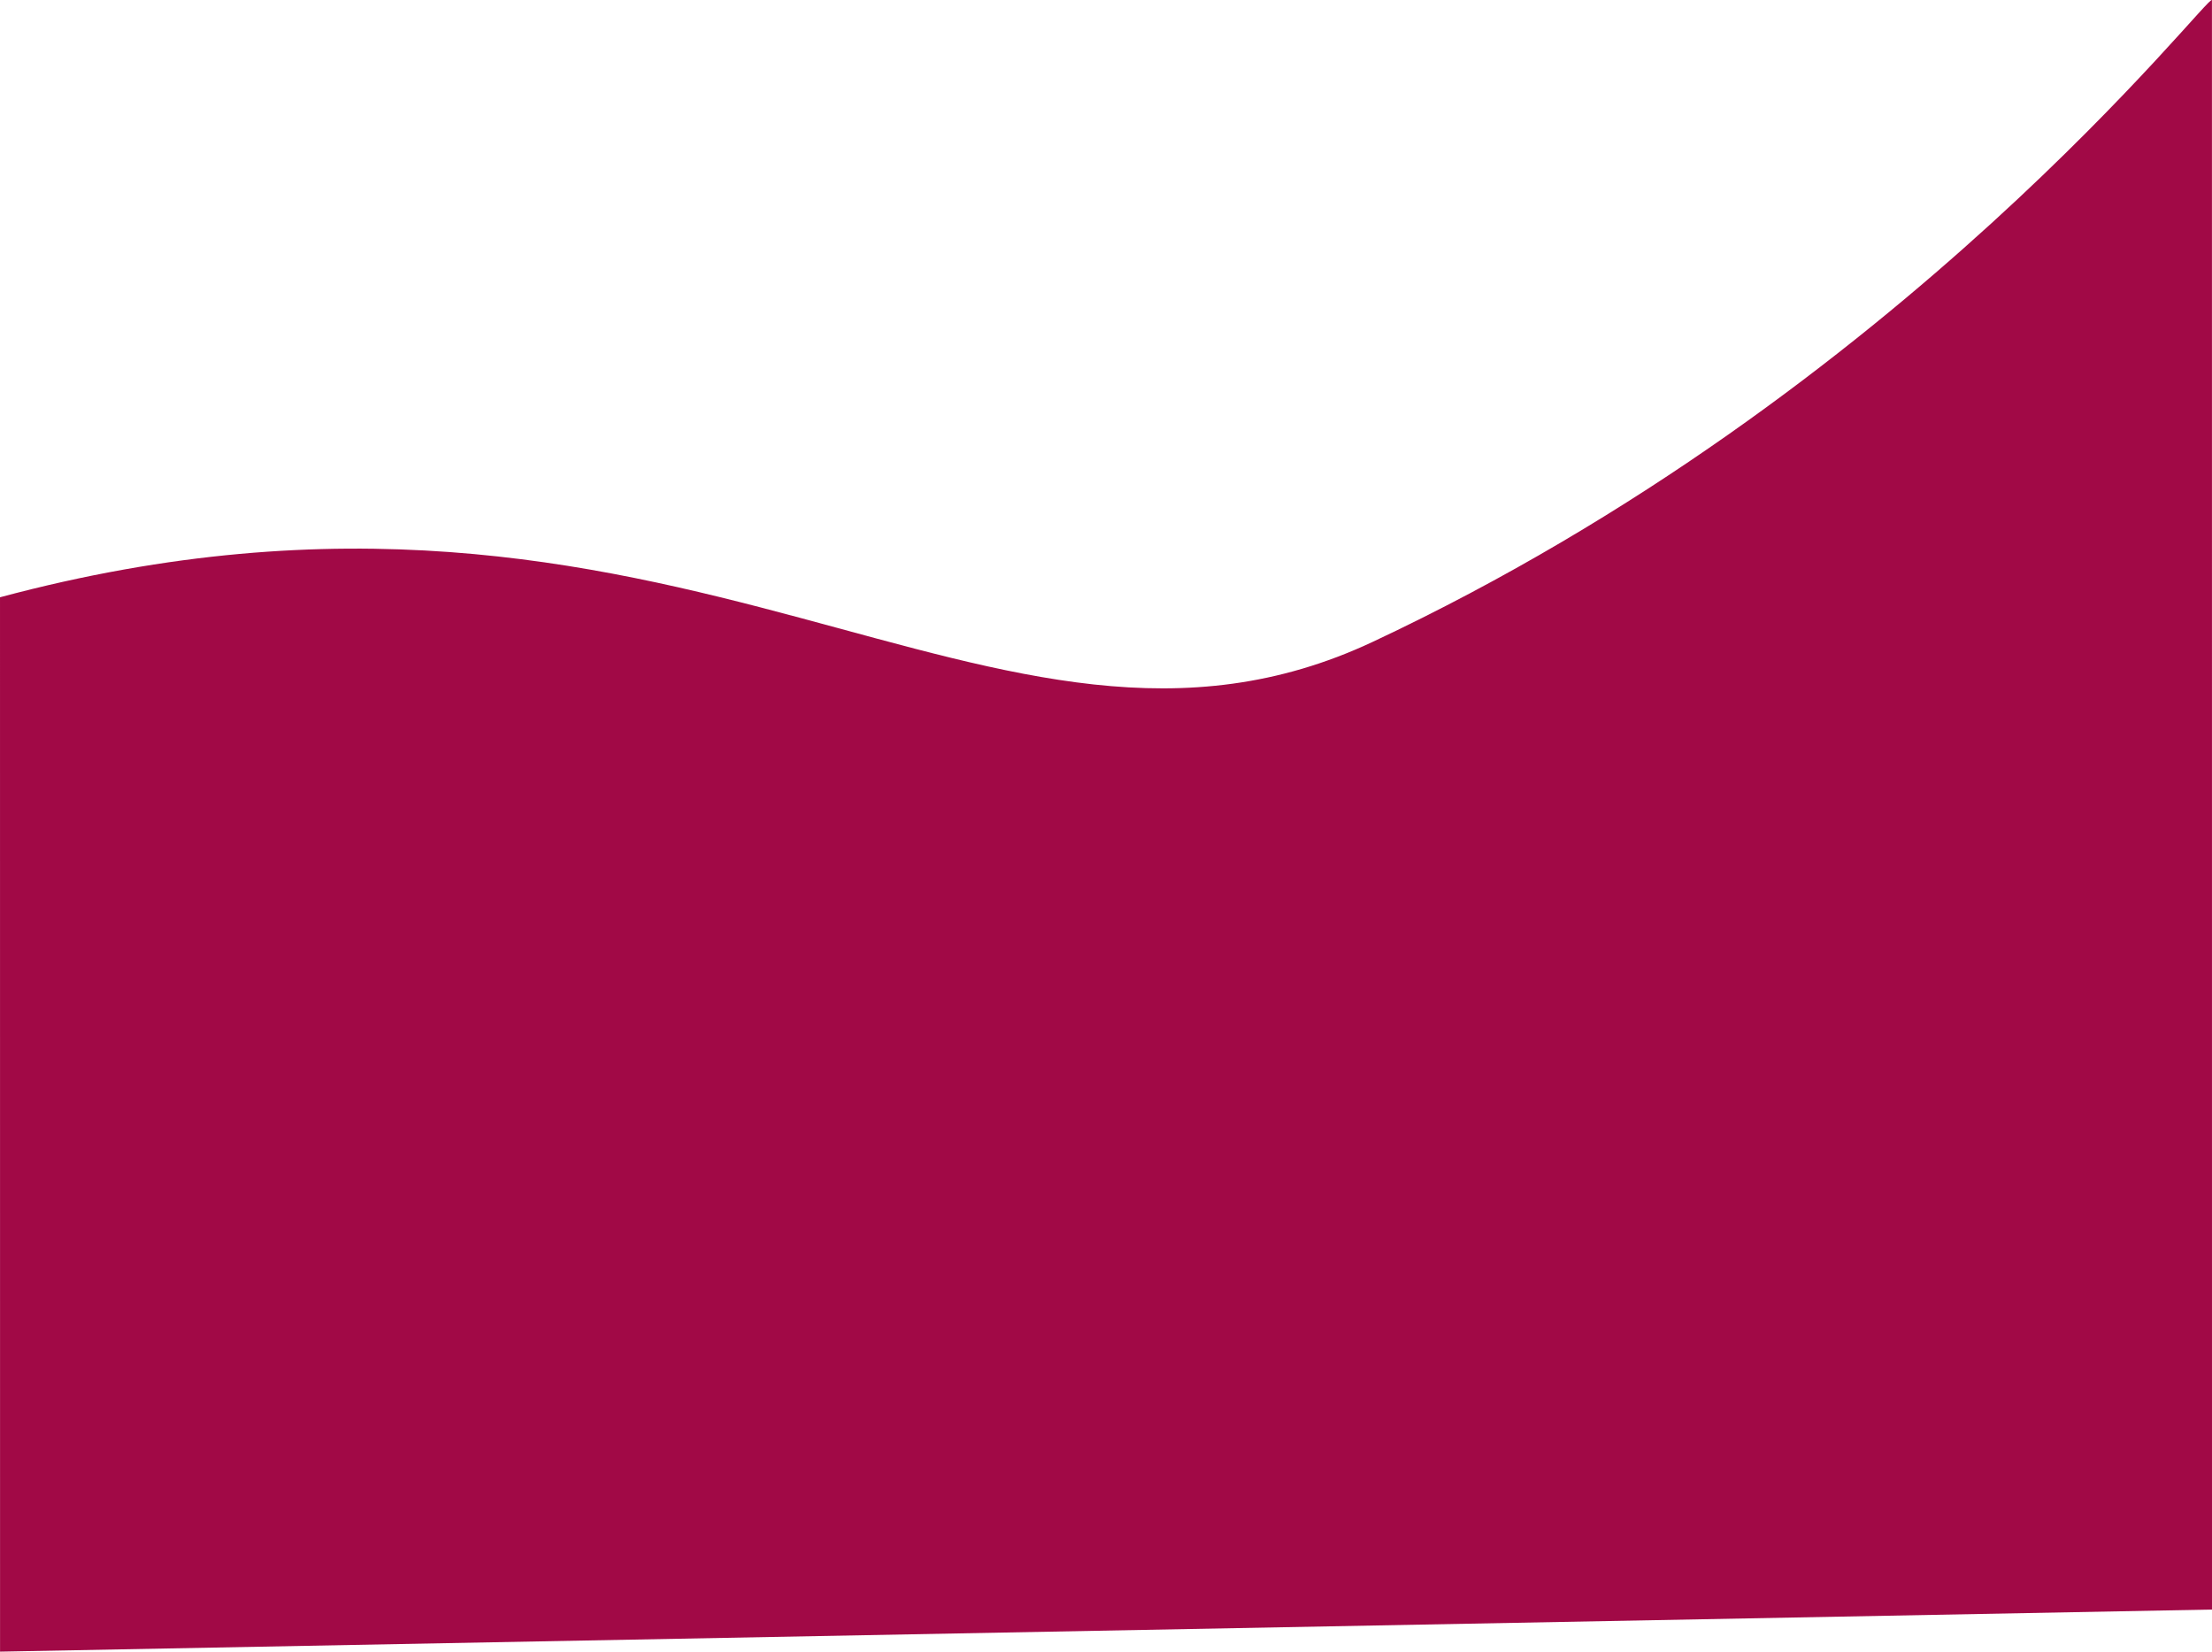 <?xml version="1.0" encoding="UTF-8"?> <!-- Creator: CorelDRAW 2018 (64-Bit) --> <svg xmlns="http://www.w3.org/2000/svg" xmlns:xlink="http://www.w3.org/1999/xlink" xml:space="preserve" width="978.767mm" height="730.786mm" style="shape-rendering:geometricPrecision; text-rendering:geometricPrecision; image-rendering:optimizeQuality; fill-rule:evenodd; clip-rule:evenodd" viewBox="0 0 15378.5 11482.19"> <defs> <style type="text/css"> <![CDATA[ .fil0 {fill:#A10946;fill-rule:nonzero} ]]> </style> </defs> <g id="Слой_x0020_1">  <path class="fil0" d="M-0 4152.26c4754.73,-1274.03 6897.27,1552.01 9544.14,309.67 3694.7,-1734.18 5834.02,-4542.03 5834.02,-4460.17l0.34 11187.76 -15378.16 292.68 -0.3 -7329.89 0 0 -0.04 -0.04z"></path> </g> </svg> 